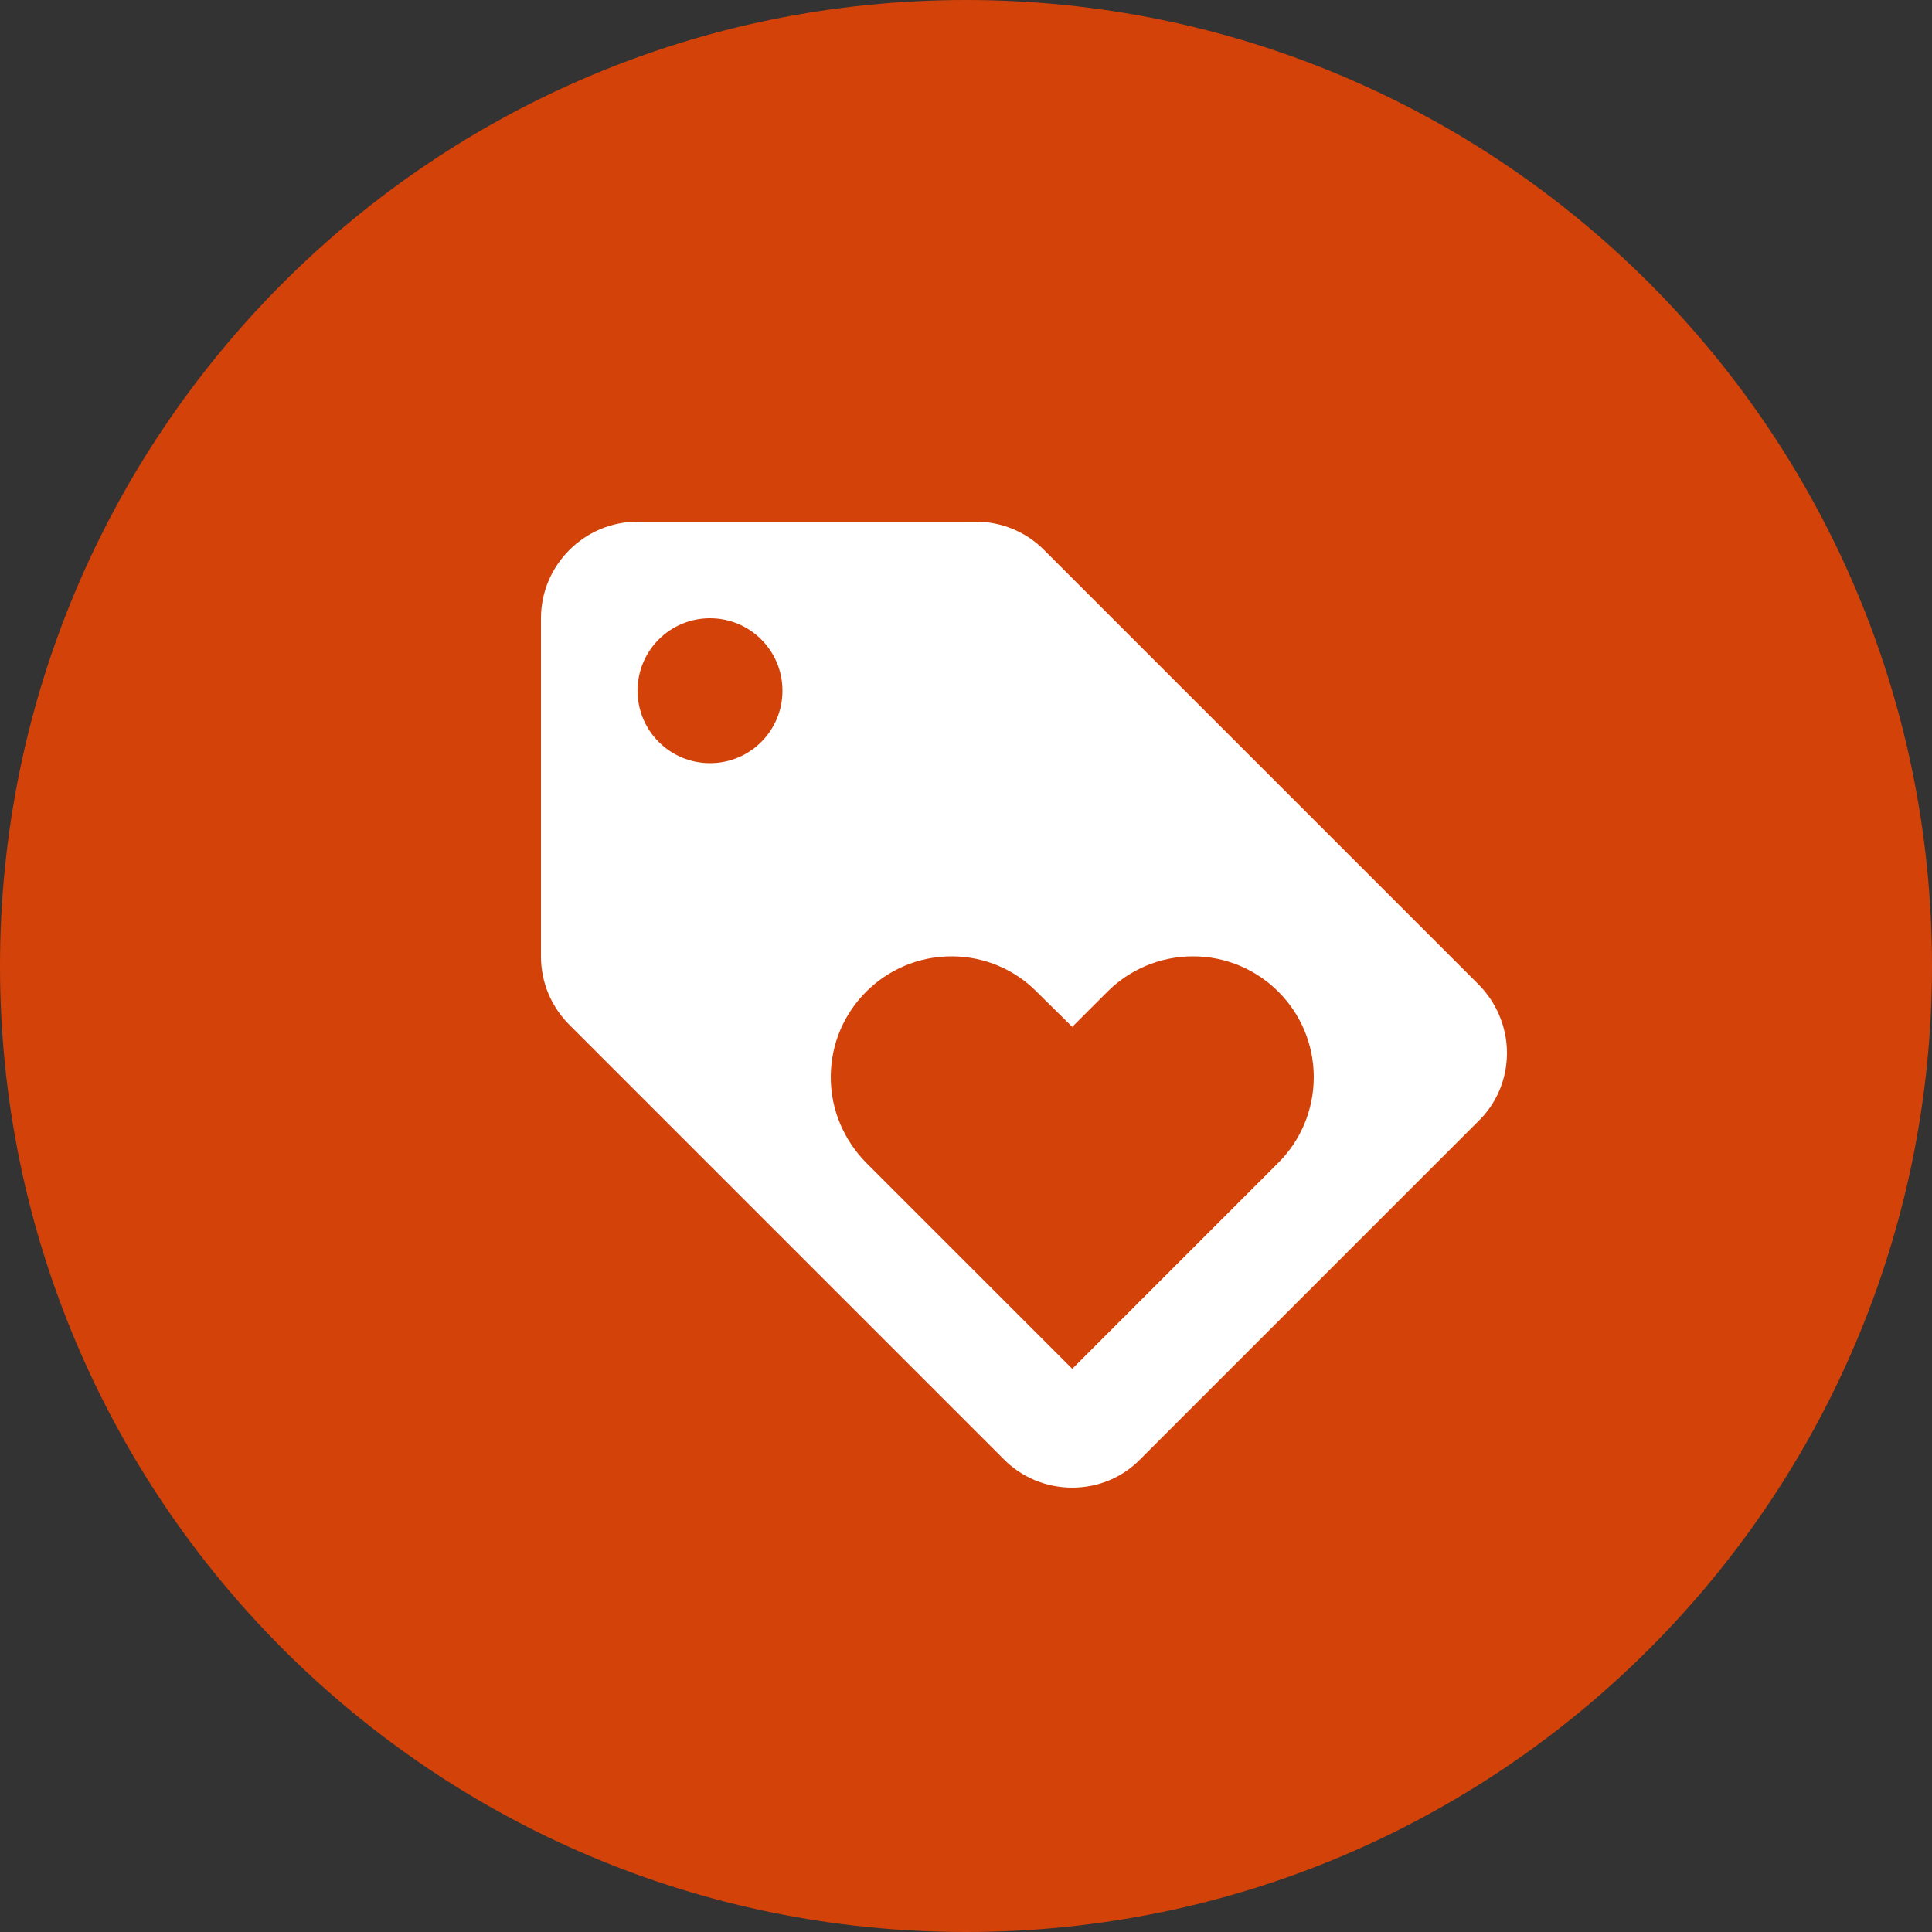 <svg width="100" height="100" viewBox="0 0 100 100" fill="none" xmlns="http://www.w3.org/2000/svg">
<rect x="0" y="0" width="100" height="100" fill="#333333" stroke="none"/>
<path d="M100 50C100 77.614 77.614 100 50 100C22.386 100 0 77.614 0 50C0 22.386 22.386 0 50 0C77.614 0 100 22.386 100 50Z" fill="#D34209"/>
<path d="M76.525 50.95L54.025 28.45C53.125 27.55 51.875 27 50.5 27H33C30.25 27 28 29.25 28 32V49.5C28 50.875 28.55 52.125 29.475 53.05L51.975 75.55C52.875 76.45 54.125 77 55.5 77C56.875 77 58.125 76.45 59.025 75.525L76.525 58.025C77.45 57.125 78 55.875 78 54.5C78 53.125 77.425 51.85 76.525 50.95ZM36.75 39.5C34.675 39.5 33 37.825 33 35.75C33 33.675 34.675 32 36.75 32C38.825 32 40.5 33.675 40.5 35.75C40.5 37.825 38.825 39.5 36.75 39.5ZM66.175 60.175L55.5 70.85L44.825 60.175C43.7 59.025 43 57.475 43 55.75C43 52.3 45.8 49.5 49.25 49.5C50.975 49.5 52.55 50.2 53.675 51.35L55.5 53.15L57.325 51.325C58.45 50.2 60.025 49.5 61.75 49.5C65.2 49.5 68 52.3 68 55.75C68 57.475 67.3 59.05 66.175 60.175Z" fill="white"/>
</svg>
